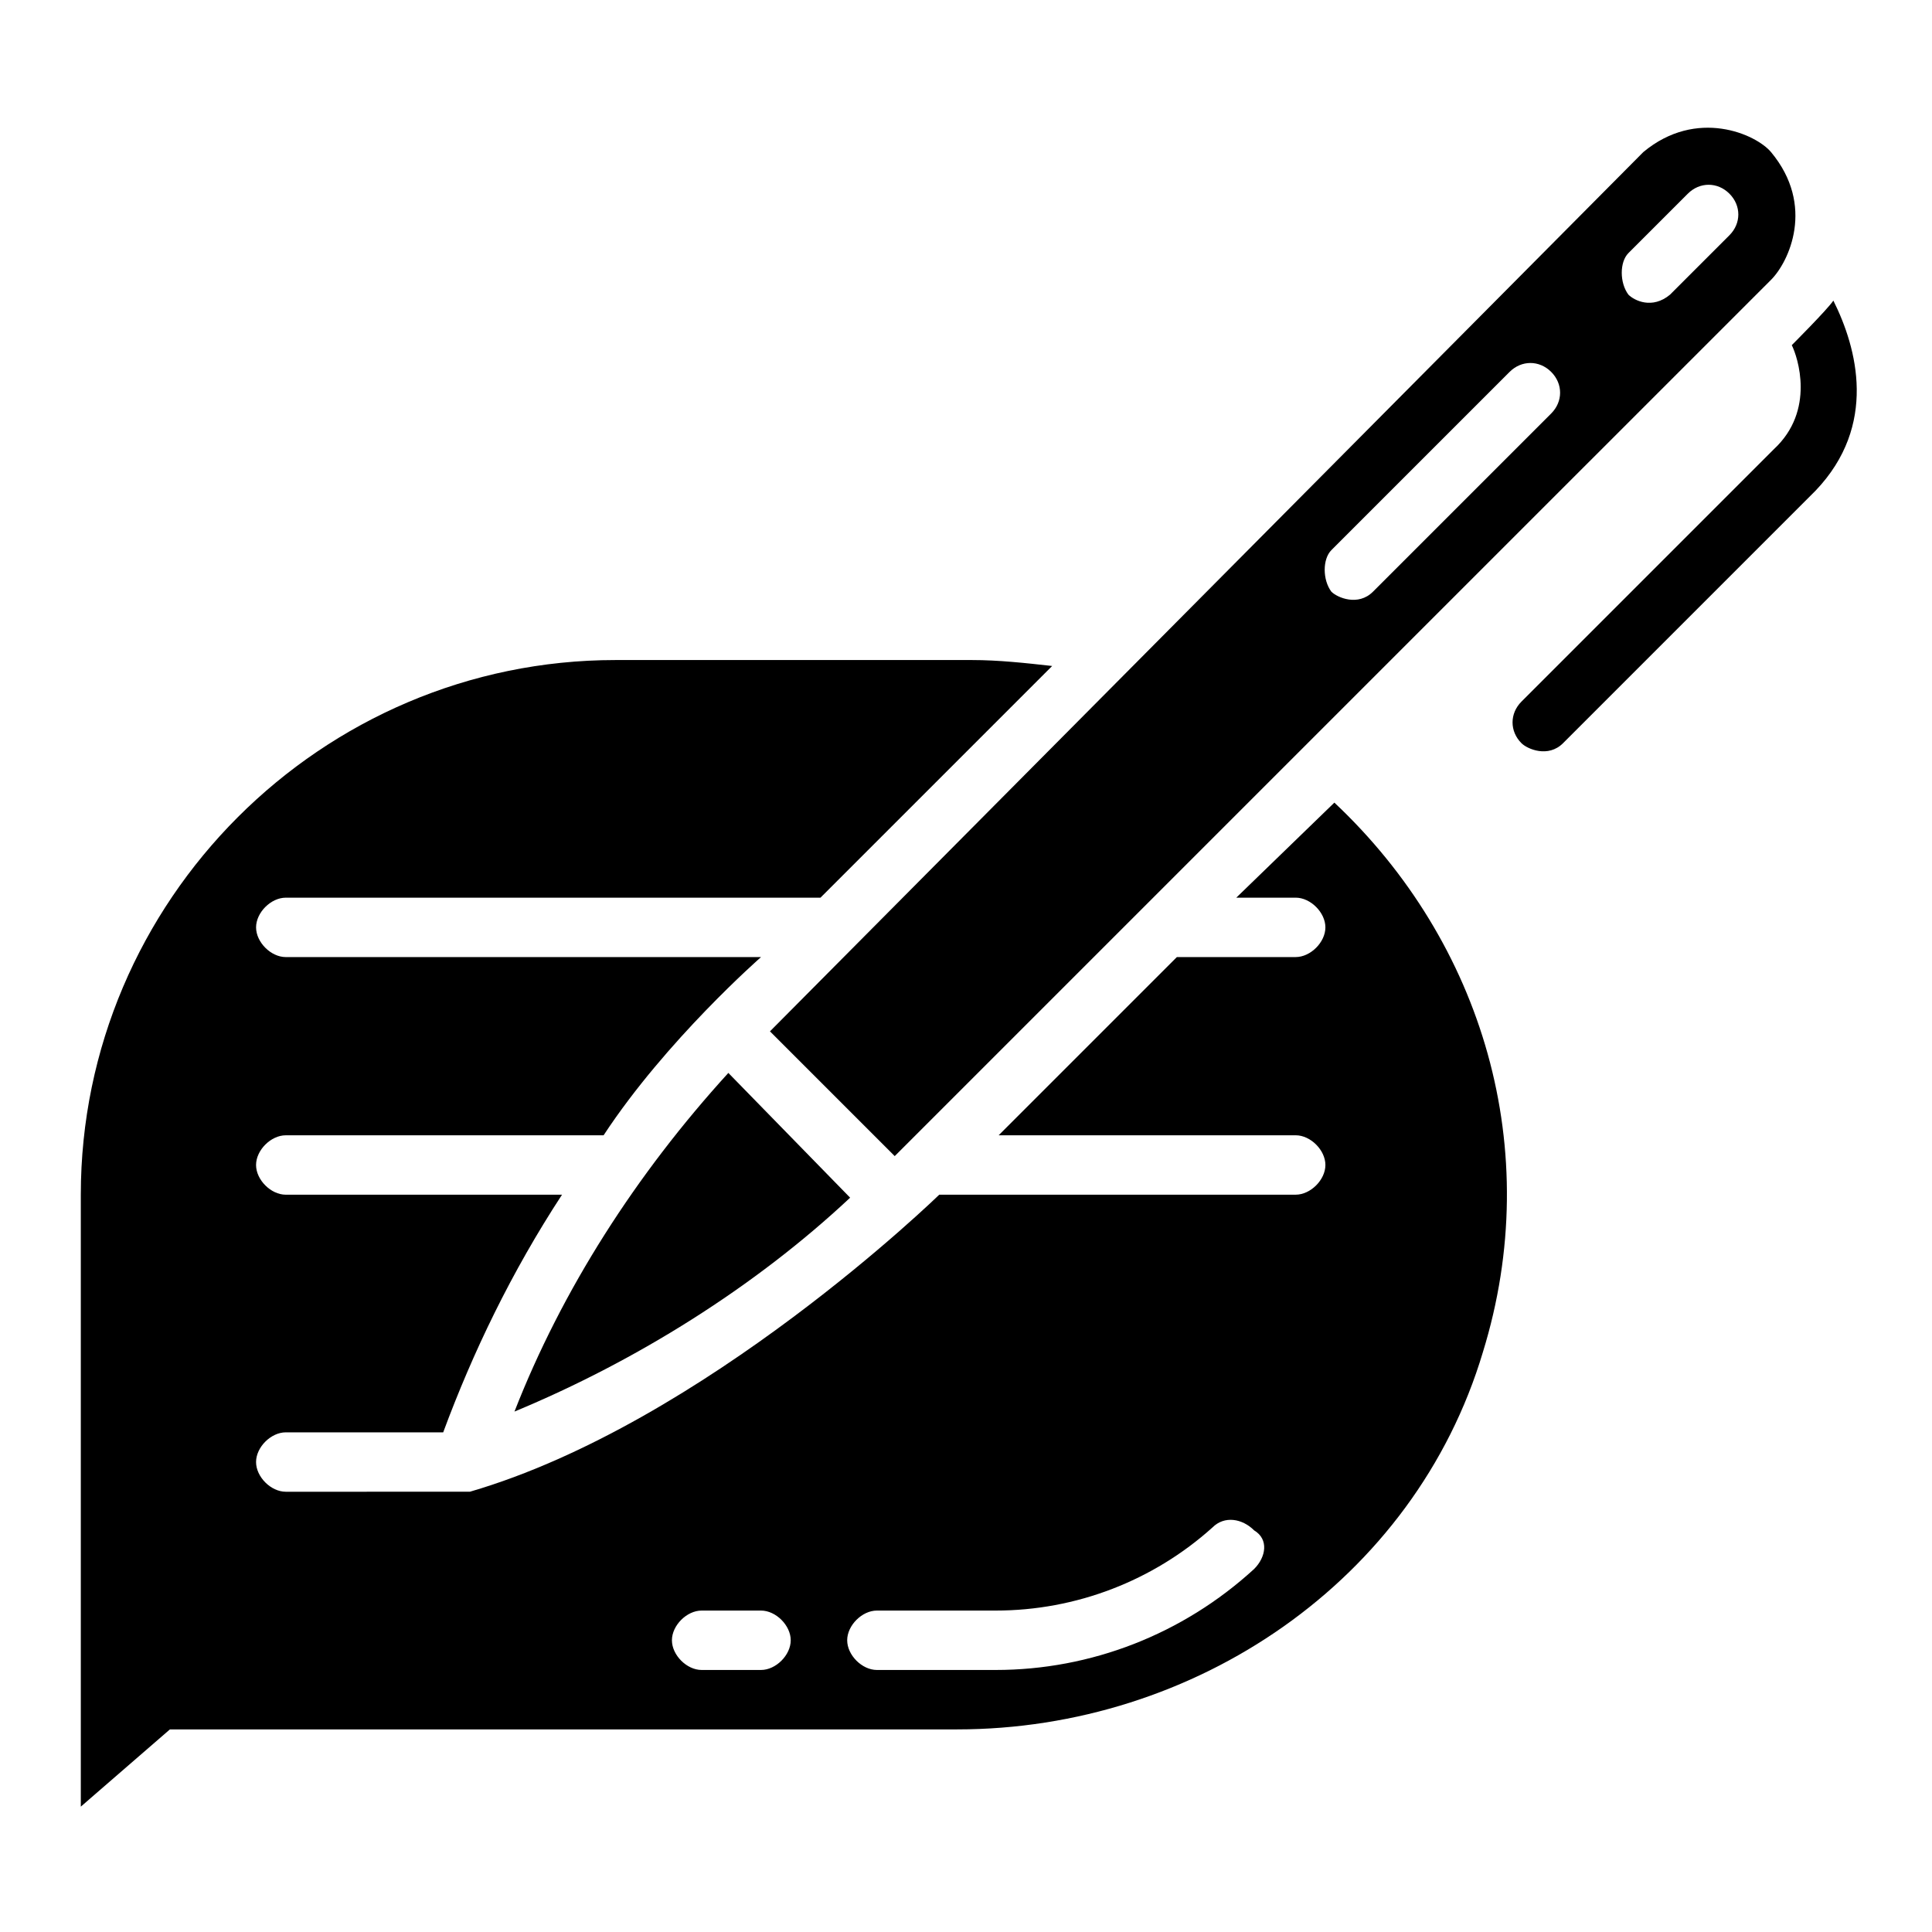 <?xml version="1.0" encoding="UTF-8"?>
<!-- Uploaded to: ICON Repo, www.svgrepo.com, Generator: ICON Repo Mixer Tools -->
<svg fill="#000000" width="800px" height="800px" version="1.1" viewBox="144 144 512 512" xmlns="http://www.w3.org/2000/svg">
 <g>
  <path d="m629.86 223.66c-1.574 2.363-11.02 11.809-11.02 11.809 1.574 3.148 6.297 17.32-4.723 27.551l-66.914 66.914c-3.148 3.148-3.148 7.871 0 11.02 1.574 1.574 7.086 3.938 11.02 0l66.914-66.914c16.527-17.316 11.02-37.781 4.723-50.379z"/>
  <path d="m381.11 450.38 232.23-232.22c4.723-4.723 11.809-19.68 0-33.852-3.938-4.723-19.68-11.809-33.852 0l-231.44 233.01zm194.44-239.31 15.742-15.742c3.148-3.148 7.871-3.148 11.02 0 3.148 3.148 3.148 7.871 0 11.02l-15.742 15.742c-4.723 3.938-9.445 1.574-11.02 0-2.359-3.148-2.359-8.66 0-11.02zm-78.719 78.719 47.23-47.23c3.148-3.148 7.871-3.148 11.02 0 3.148 3.148 3.148 7.871 0 11.02l-47.23 47.23c-3.938 3.938-9.445 1.574-11.02 0-2.363-3.144-2.363-8.656 0-11.02z"/>
  <path d="m280.34 518.08c32.273-13.383 63.762-33.062 88.953-56.68l-32.273-33.062c-24.406 26.766-44.086 57.469-56.68 89.742z"/>
  <path d="m471.63 381.89h15.742c3.938 0 7.871 3.938 7.871 7.871 0 3.938-3.938 7.871-7.871 7.871h-31.488l-47.23 47.23h78.719c3.938 0 7.871 3.938 7.871 7.871 0 3.938-3.938 7.871-7.871 7.871h-94.465s-62.188 60.613-124.38 78.719l-48.801 0.004c-3.938 0-7.871-3.938-7.871-7.871 0-3.938 3.938-7.871 7.871-7.871h41.723c7.871-21.254 18.105-42.508 31.488-62.977h-73.211c-3.938 0-7.871-3.938-7.871-7.871 0-3.938 3.938-7.871 7.871-7.871h84.23c16.531-25.191 41.723-47.23 41.723-47.23h-125.95c-3.938 0-7.871-3.938-7.871-7.871 0-3.938 3.938-7.871 7.871-7.871h141.7l61.402-61.402c-7.086-0.789-14.168-1.574-21.254-1.574h-94.465c-77.934 0-141.7 63.762-141.7 141.7v162.16l23.617-20.469h208.61c62.977 0 121.23-39.359 139.34-99.977 16.531-53.531 0-108.63-39.359-145.63zm-125.95 204.67h-15.742c-3.938 0-7.871-3.938-7.871-7.871 0-3.938 3.938-7.871 7.871-7.871h15.742c3.938 0 7.871 3.938 7.871 7.871 0.004 3.934-3.934 7.871-7.871 7.871zm130.68-26.766c-18.895 17.32-43.297 26.766-68.488 26.766h-31.488c-3.938 0-7.871-3.938-7.871-7.871 0-3.938 3.938-7.871 7.871-7.871h31.488c21.254 0 41.723-7.871 57.465-22.043 3.148-3.148 7.871-2.363 11.02 0.789 3.941 2.359 3.156 7.082 0.004 10.23z"/>
 </g>
</svg>